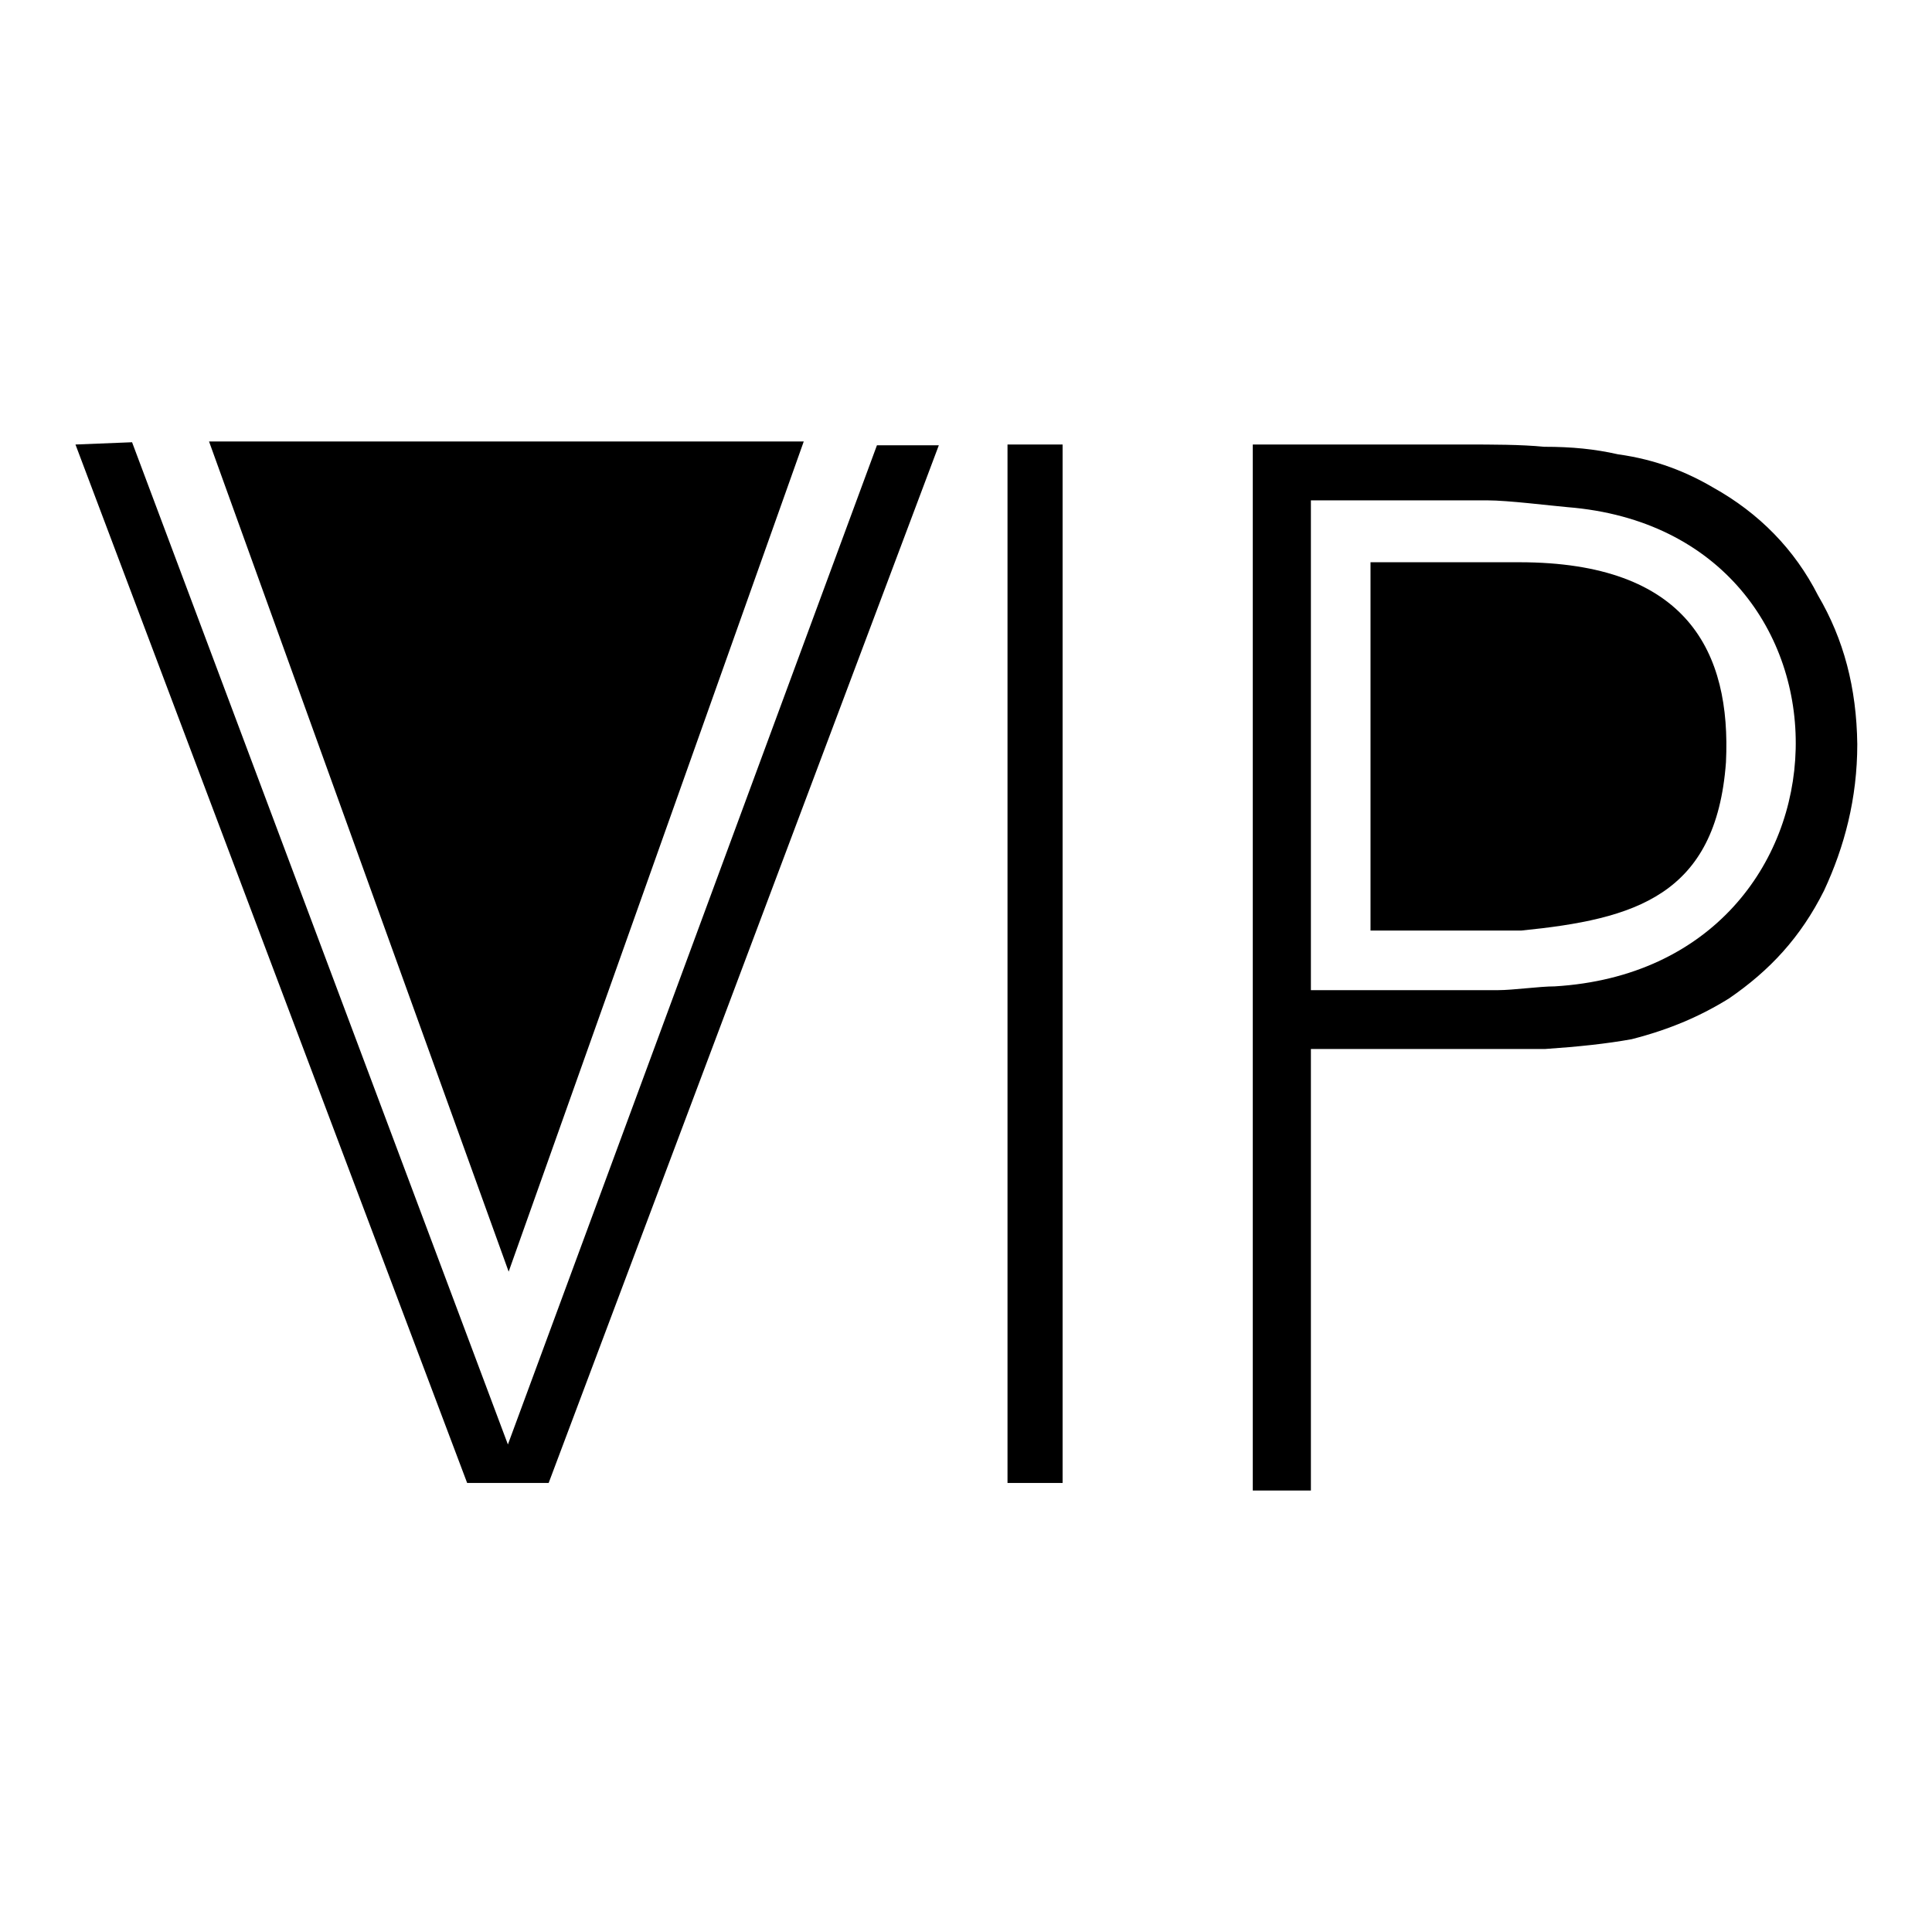 <?xml version="1.0" encoding="utf-8"?>
<!-- Svg Vector Icons : http://www.onlinewebfonts.com/icon -->
<!DOCTYPE svg PUBLIC "-//W3C//DTD SVG 1.1//EN" "http://www.w3.org/Graphics/SVG/1.1/DTD/svg11.dtd">
<svg version="1.1" xmlns="http://www.w3.org/2000/svg" xmlns:xlink="http://www.w3.org/1999/xlink" x="0px" y="0px" viewBox="0 0 256 256" enable-background="new 0 0 256 256" xml:space="preserve">
<g><g><path fill="#000000" d="M10,58.9l7.5-0.3l49.8,132.8l48.9-132.4h8.2L72.7,196.5H61.9L10,58.9z"/><path fill="#000000" d="M133.5,58.9h7.3v137.6h-7.3V58.9z"/><path fill="#000000" d="M240.9,78.9c-3.1-6.1-7.8-10.9-13.9-14.3c-3.4-2-7.5-3.7-12.6-4.4c-3.1-0.7-6.1-1-9.8-1c-3.1-0.3-6.8-0.3-10.5-0.3H166v138.6h7.7V139h22.8h8.2c4.4-0.3,8.2-0.7,11.5-1.3c5.1-1.3,9.2-3.1,12.9-5.4c5.4-3.7,9.5-8.1,12.6-14.3c2.7-5.8,4.4-12.2,4.4-19.4C246,91.1,244.3,84.7,240.9,78.9 M206,130.7c-2,0-5.5,0.5-7.5,0.5h-24.8V66.3h23.4c2.7,0,8.3,0.7,10.6,0.9C248.9,70.5,247.7,128.2,206,130.7"/><path fill="#000000" d="M27.7,58.5h78.8l-39.1,110L27.7,58.5z"/><path fill="#000000" d="M201.6,123.3h-20V74.5h19.7c22.3,0,28.1,11.9,27.4,26.5C227.4,118.7,216.6,121.8,201.6,123.3"/></g></g>
</svg>